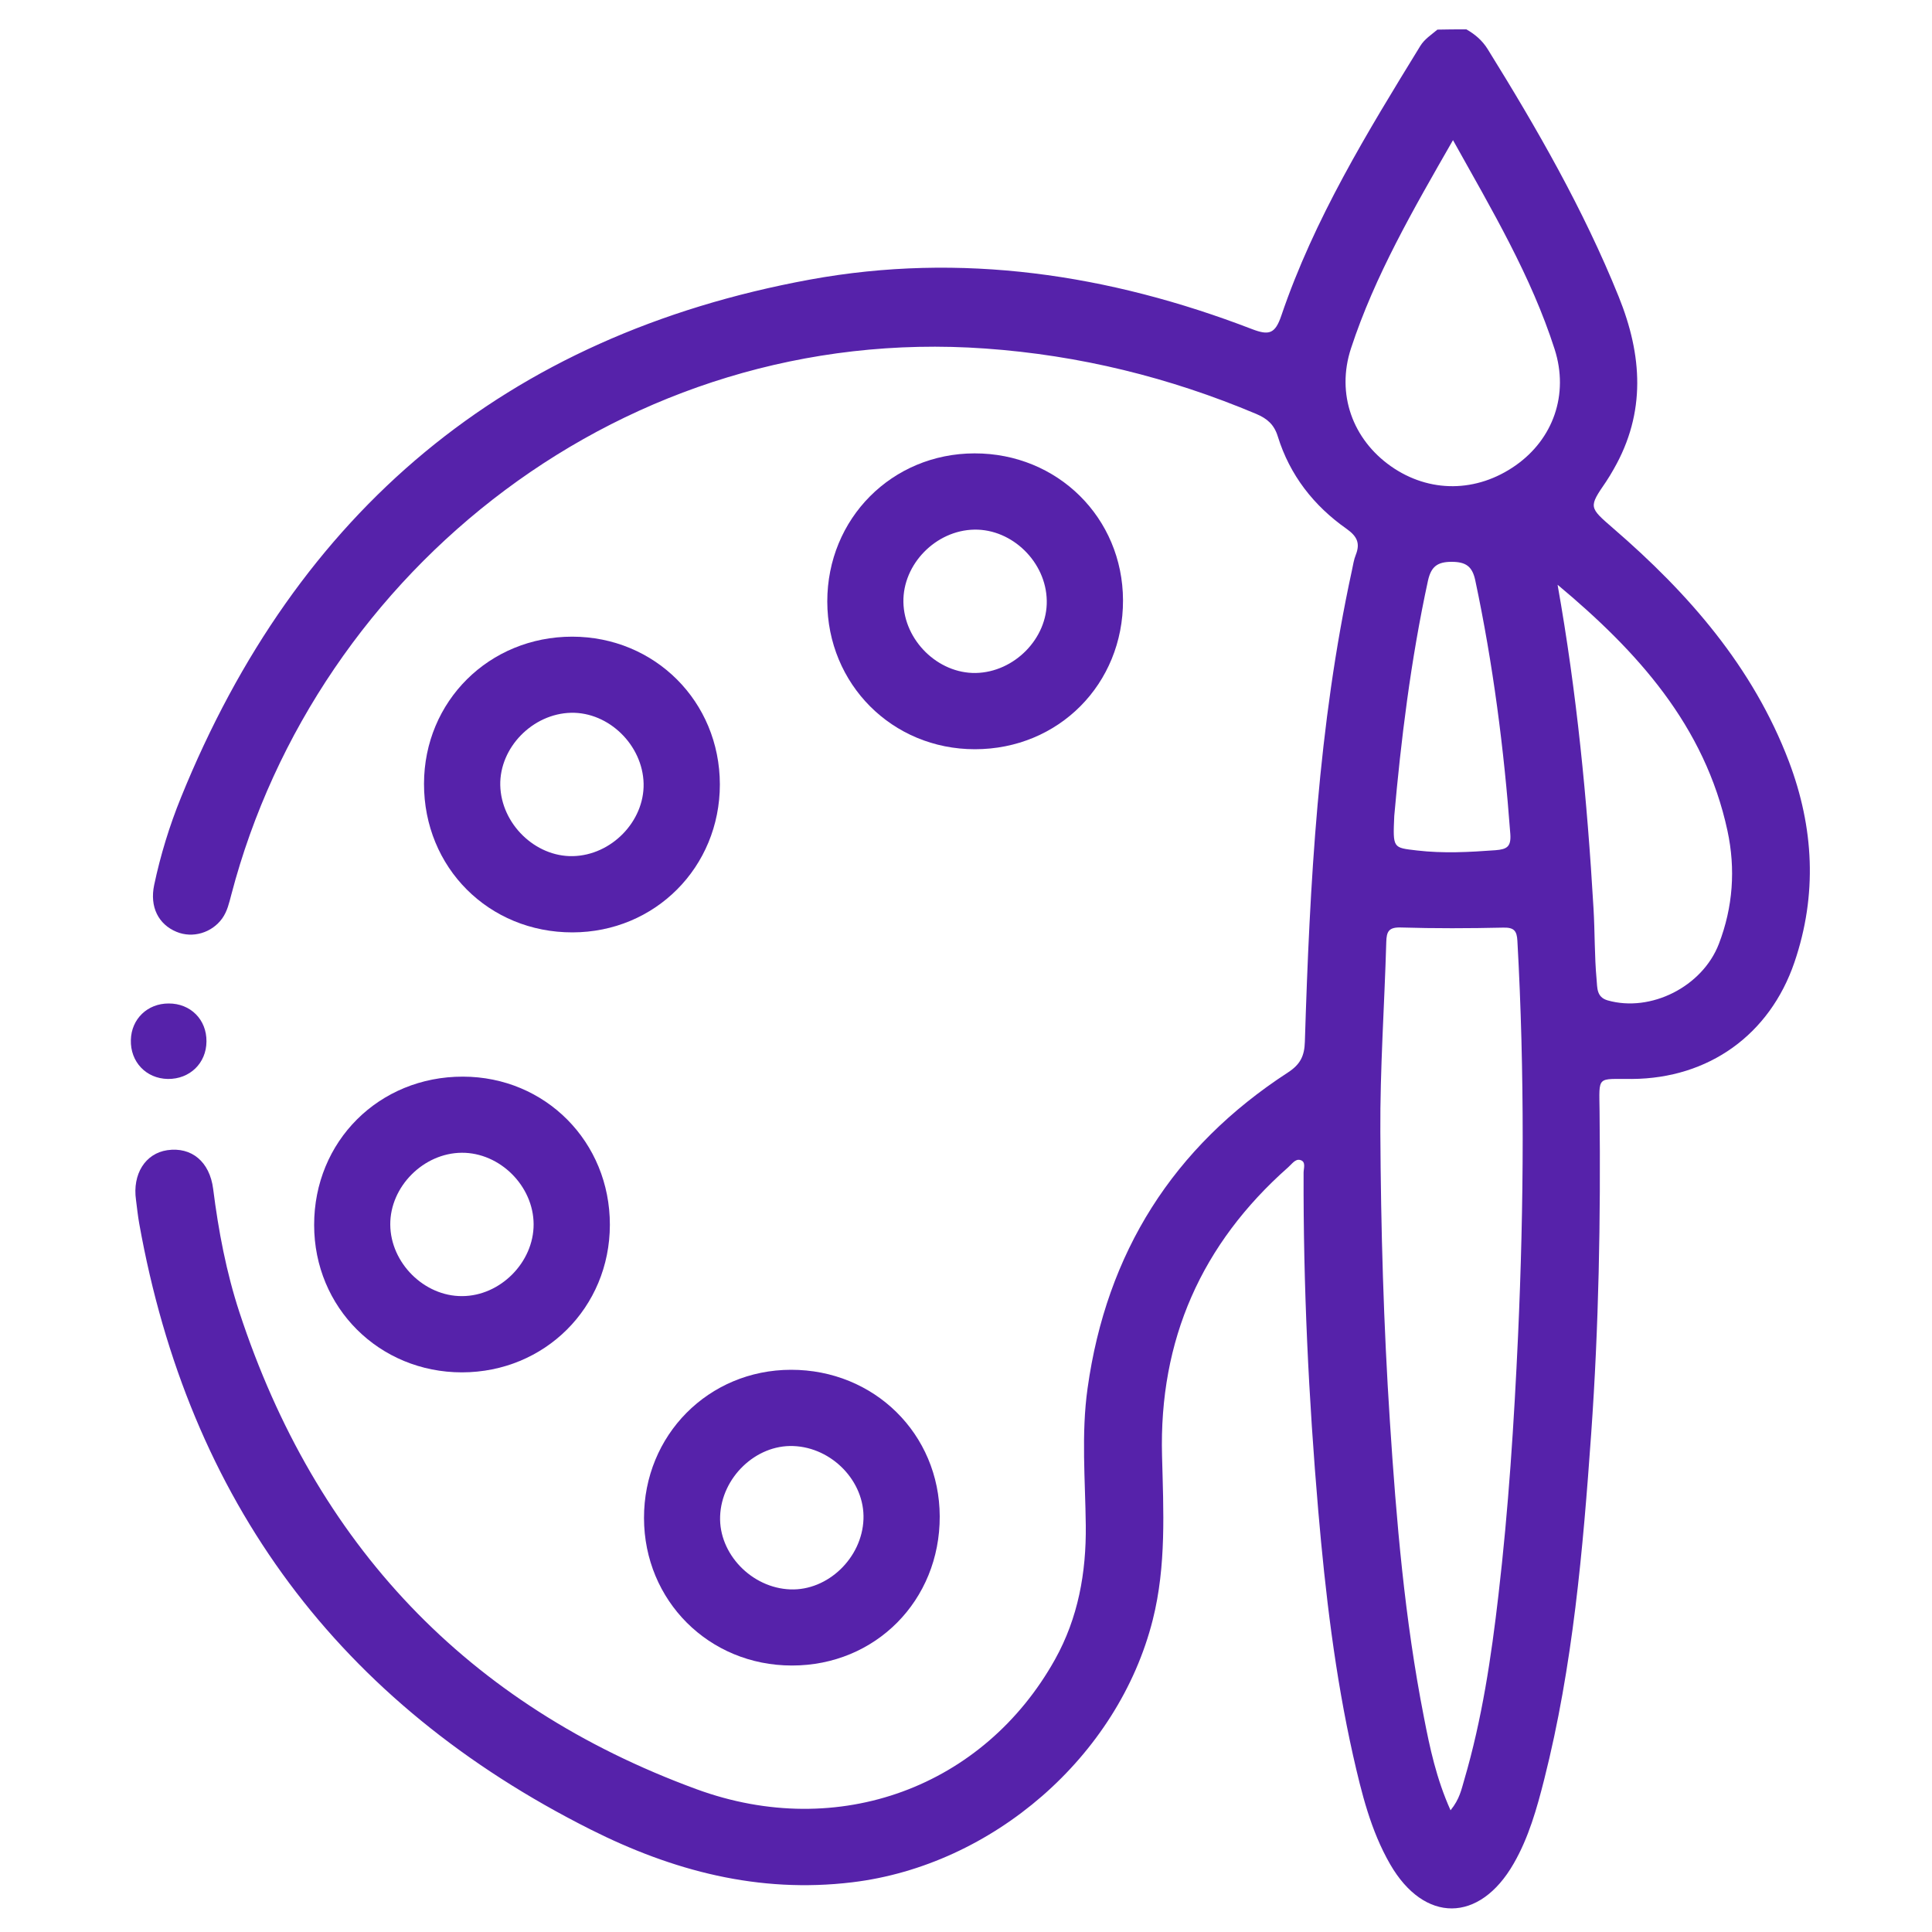 <?xml version="1.0" encoding="utf-8"?>
<!-- Generator: Adobe Illustrator 26.0.1, SVG Export Plug-In . SVG Version: 6.00 Build 0)  -->
<svg version="1.1" id="Layer_1" xmlns="http://www.w3.org/2000/svg" xmlns:xlink="http://www.w3.org/1999/xlink" x="0px" y="0px"
	 viewBox="0 0 150 150" style="enable-background:new 0 0 150 150;" xml:space="preserve">
<style type="text/css">
	.st0{fill:#5622AA;}
</style>
<g>
	<path class="st0" d="M113.85,2.28c0.67,0.38,1.24,0.87,1.65,1.53c3.83,6.17,7.44,12.45,10.17,19.21c1.84,4.55,2.14,9-0.38,13.4
		c-0.19,0.33-0.38,0.66-0.59,0.97c-1.37,2-1.35,1.98,0.55,3.63c5.85,5.05,10.85,10.76,13.64,18.1c1.94,5.13,2.22,10.34,0.43,15.59
		c-1.92,5.63-6.66,9.02-12.61,9.06c-2.77,0.02-2.55-0.31-2.52,2.51c0.09,8.35-0.06,16.69-0.65,25.02
		c-0.64,9.03-1.42,18.05-3.65,26.86c-0.57,2.25-1.2,4.5-2.37,6.53c-2.65,4.62-6.94,4.64-9.59,0.05c-1.51-2.62-2.22-5.54-2.88-8.45
		c-1.4-6.25-2.15-12.6-2.7-18.98c-0.75-8.74-1.17-17.49-1.14-26.27c0-0.34,0.21-0.86-0.27-0.98c-0.38-0.1-0.65,0.33-0.93,0.57
		c-6.73,5.95-10.03,13.4-9.79,22.4c0.11,4.26,0.34,8.52-0.72,12.73c-2.68,10.63-12.45,19.07-23.33,20.38
		c-7.28,0.88-13.96-0.9-20.32-4.1C26.33,132.23,14.66,116.52,10.81,95c-0.11-0.61-0.17-1.22-0.25-1.83
		c-0.29-2.01,0.72-3.62,2.43-3.87c1.87-0.27,3.29,0.88,3.56,3.01c0.41,3.25,1.02,6.47,2.04,9.58c5.91,18,17.68,30.49,35.48,37.02
		c11.06,4.06,22.33-0.2,27.84-10.07c1.8-3.23,2.43-6.74,2.39-10.41c-0.04-3.55-0.36-7.1,0.14-10.65
		c1.47-10.53,6.64-18.72,15.55-24.51c0.97-0.63,1.29-1.29,1.32-2.4c0.38-12.27,1.03-24.52,3.65-36.57c0.09-0.42,0.15-0.85,0.31-1.24
		c0.35-0.9,0.08-1.43-0.72-2c-2.55-1.79-4.41-4.17-5.34-7.17c-0.28-0.92-0.82-1.39-1.67-1.75c-6.74-2.84-13.72-4.56-21.04-5.08
		c-27.95-1.99-51.93,17.14-58.54,42.4c-0.17,0.64-0.31,1.29-0.71,1.85c-0.8,1.11-2.28,1.56-3.54,1.04c-1.41-0.58-2.1-1.94-1.74-3.64
		c0.49-2.32,1.19-4.6,2.08-6.79c9.01-22.22,25.19-35.87,48.82-40.21c11.73-2.15,23.23-0.43,34.33,3.84c1.33,0.51,1.8,0.37,2.28-1.04
		c2.55-7.51,6.67-14.23,10.79-20.94c0.33-0.54,0.86-0.87,1.33-1.27C112.33,2.28,113.09,2.28,113.85,2.28z M112.62,140.55
		c0.71-0.87,0.85-1.64,1.06-2.35c1.38-4.7,2.1-9.52,2.66-14.37c0.78-6.68,1.21-13.38,1.52-20.1c0.46-10.23,0.52-20.45-0.05-30.68
		c-0.04-0.78-0.26-1.05-1.09-1.03c-2.65,0.06-5.31,0.07-7.96-0.01c-0.94-0.03-1.11,0.32-1.13,1.13c-0.14,4.92-0.49,9.85-0.46,14.77
		c0.04,7.48,0.25,14.96,0.74,22.43c0.5,7.71,1.15,15.39,2.64,22.97C111.01,135.7,111.52,138.1,112.62,140.55z M112.81,10.88
		c-3.1,5.41-6.07,10.53-7.92,16.17c-1.16,3.54,0.13,7.06,3.1,9.15c2.98,2.09,6.66,2.06,9.69-0.07c2.9-2.04,4.15-5.5,3.02-9.02
		C118.88,21.44,115.86,16.35,112.81,10.88z M120.93,45.4c1.49,8.36,2.3,16.73,2.79,25.13c0.11,1.84,0.07,3.69,0.24,5.53
		c0.06,0.61-0.02,1.36,0.86,1.61c3.34,0.95,7.35-1.06,8.63-4.38c1.1-2.86,1.31-5.82,0.67-8.79C132.36,56.32,127.1,50.55,120.93,45.4
		z M108.25,63.35c-0.11,2.53-0.11,2.46,1.76,2.68c2.04,0.24,4.06,0.13,6.1-0.02c0.9-0.07,1.22-0.28,1.15-1.26
		c-0.49-6.62-1.34-13.19-2.72-19.69c-0.23-1.08-0.72-1.44-1.84-1.44c-1.12,0-1.59,0.39-1.83,1.45
		C109.52,51.29,108.76,57.58,108.25,63.35z"/>
	<path class="st0" d="M35.87,106.55c-6.43,0-11.48-5.03-11.48-11.44c-0.01-6.5,5.04-11.53,11.55-11.52
		c6.41,0.01,11.42,5.07,11.41,11.51C47.34,101.52,42.3,106.54,35.87,106.55z M35.88,100.63c2.97-0.01,5.56-2.63,5.55-5.58
		c-0.01-2.97-2.62-5.57-5.58-5.55c-2.97,0.02-5.57,2.63-5.55,5.58C30.32,98.05,32.93,100.65,35.88,100.63z"/>
	<path class="st0" d="M61.41,106.35c6.46-0.01,11.53,4.98,11.55,11.38c0.02,6.53-4.99,11.59-11.48,11.58
		c-6.43,0-11.47-5.03-11.48-11.45C49.99,111.42,55.01,106.36,61.41,106.35z M61.59,112.27c-2.91-0.11-5.57,2.44-5.68,5.45
		c-0.11,2.91,2.44,5.57,5.45,5.68c2.91,0.11,5.57-2.44,5.68-5.45C67.15,115.03,64.61,112.38,61.59,112.27z"/>
	<path class="st0" d="M75.66,35.2c6.45-0.01,11.51,5,11.53,11.4c0.02,6.52-5.01,11.57-11.5,11.57c-6.42,0-11.45-5.05-11.46-11.47
		C64.23,40.26,69.25,35.21,75.66,35.2z M81.27,46.63c-0.05-2.99-2.68-5.56-5.62-5.51c-2.99,0.05-5.56,2.68-5.51,5.62
		c0.05,2.98,2.68,5.56,5.62,5.51C78.75,52.19,81.33,49.57,81.27,46.63z"/>
	<path class="st0" d="M55.89,60.9c0,6.43-5.03,11.48-11.44,11.49c-6.5,0.01-11.54-5.03-11.53-11.54
		c0.01-6.41,5.06-11.42,11.51-11.42C50.85,49.44,55.88,54.47,55.89,60.9z M49.97,60.84c-0.07-2.99-2.7-5.56-5.63-5.5
		c-2.99,0.07-5.56,2.7-5.5,5.63c0.07,2.99,2.71,5.56,5.63,5.5C47.46,66.41,50.03,63.78,49.97,60.84z"/>
	<path class="st0" d="M16.03,80.86c-0.01,1.69-1.3,2.93-3,2.91c-1.69-0.03-2.92-1.33-2.87-3.03c0.04-1.63,1.29-2.83,2.93-2.83
		C14.79,77.9,16.05,79.16,16.03,80.86z"/>
</g>
</svg>

